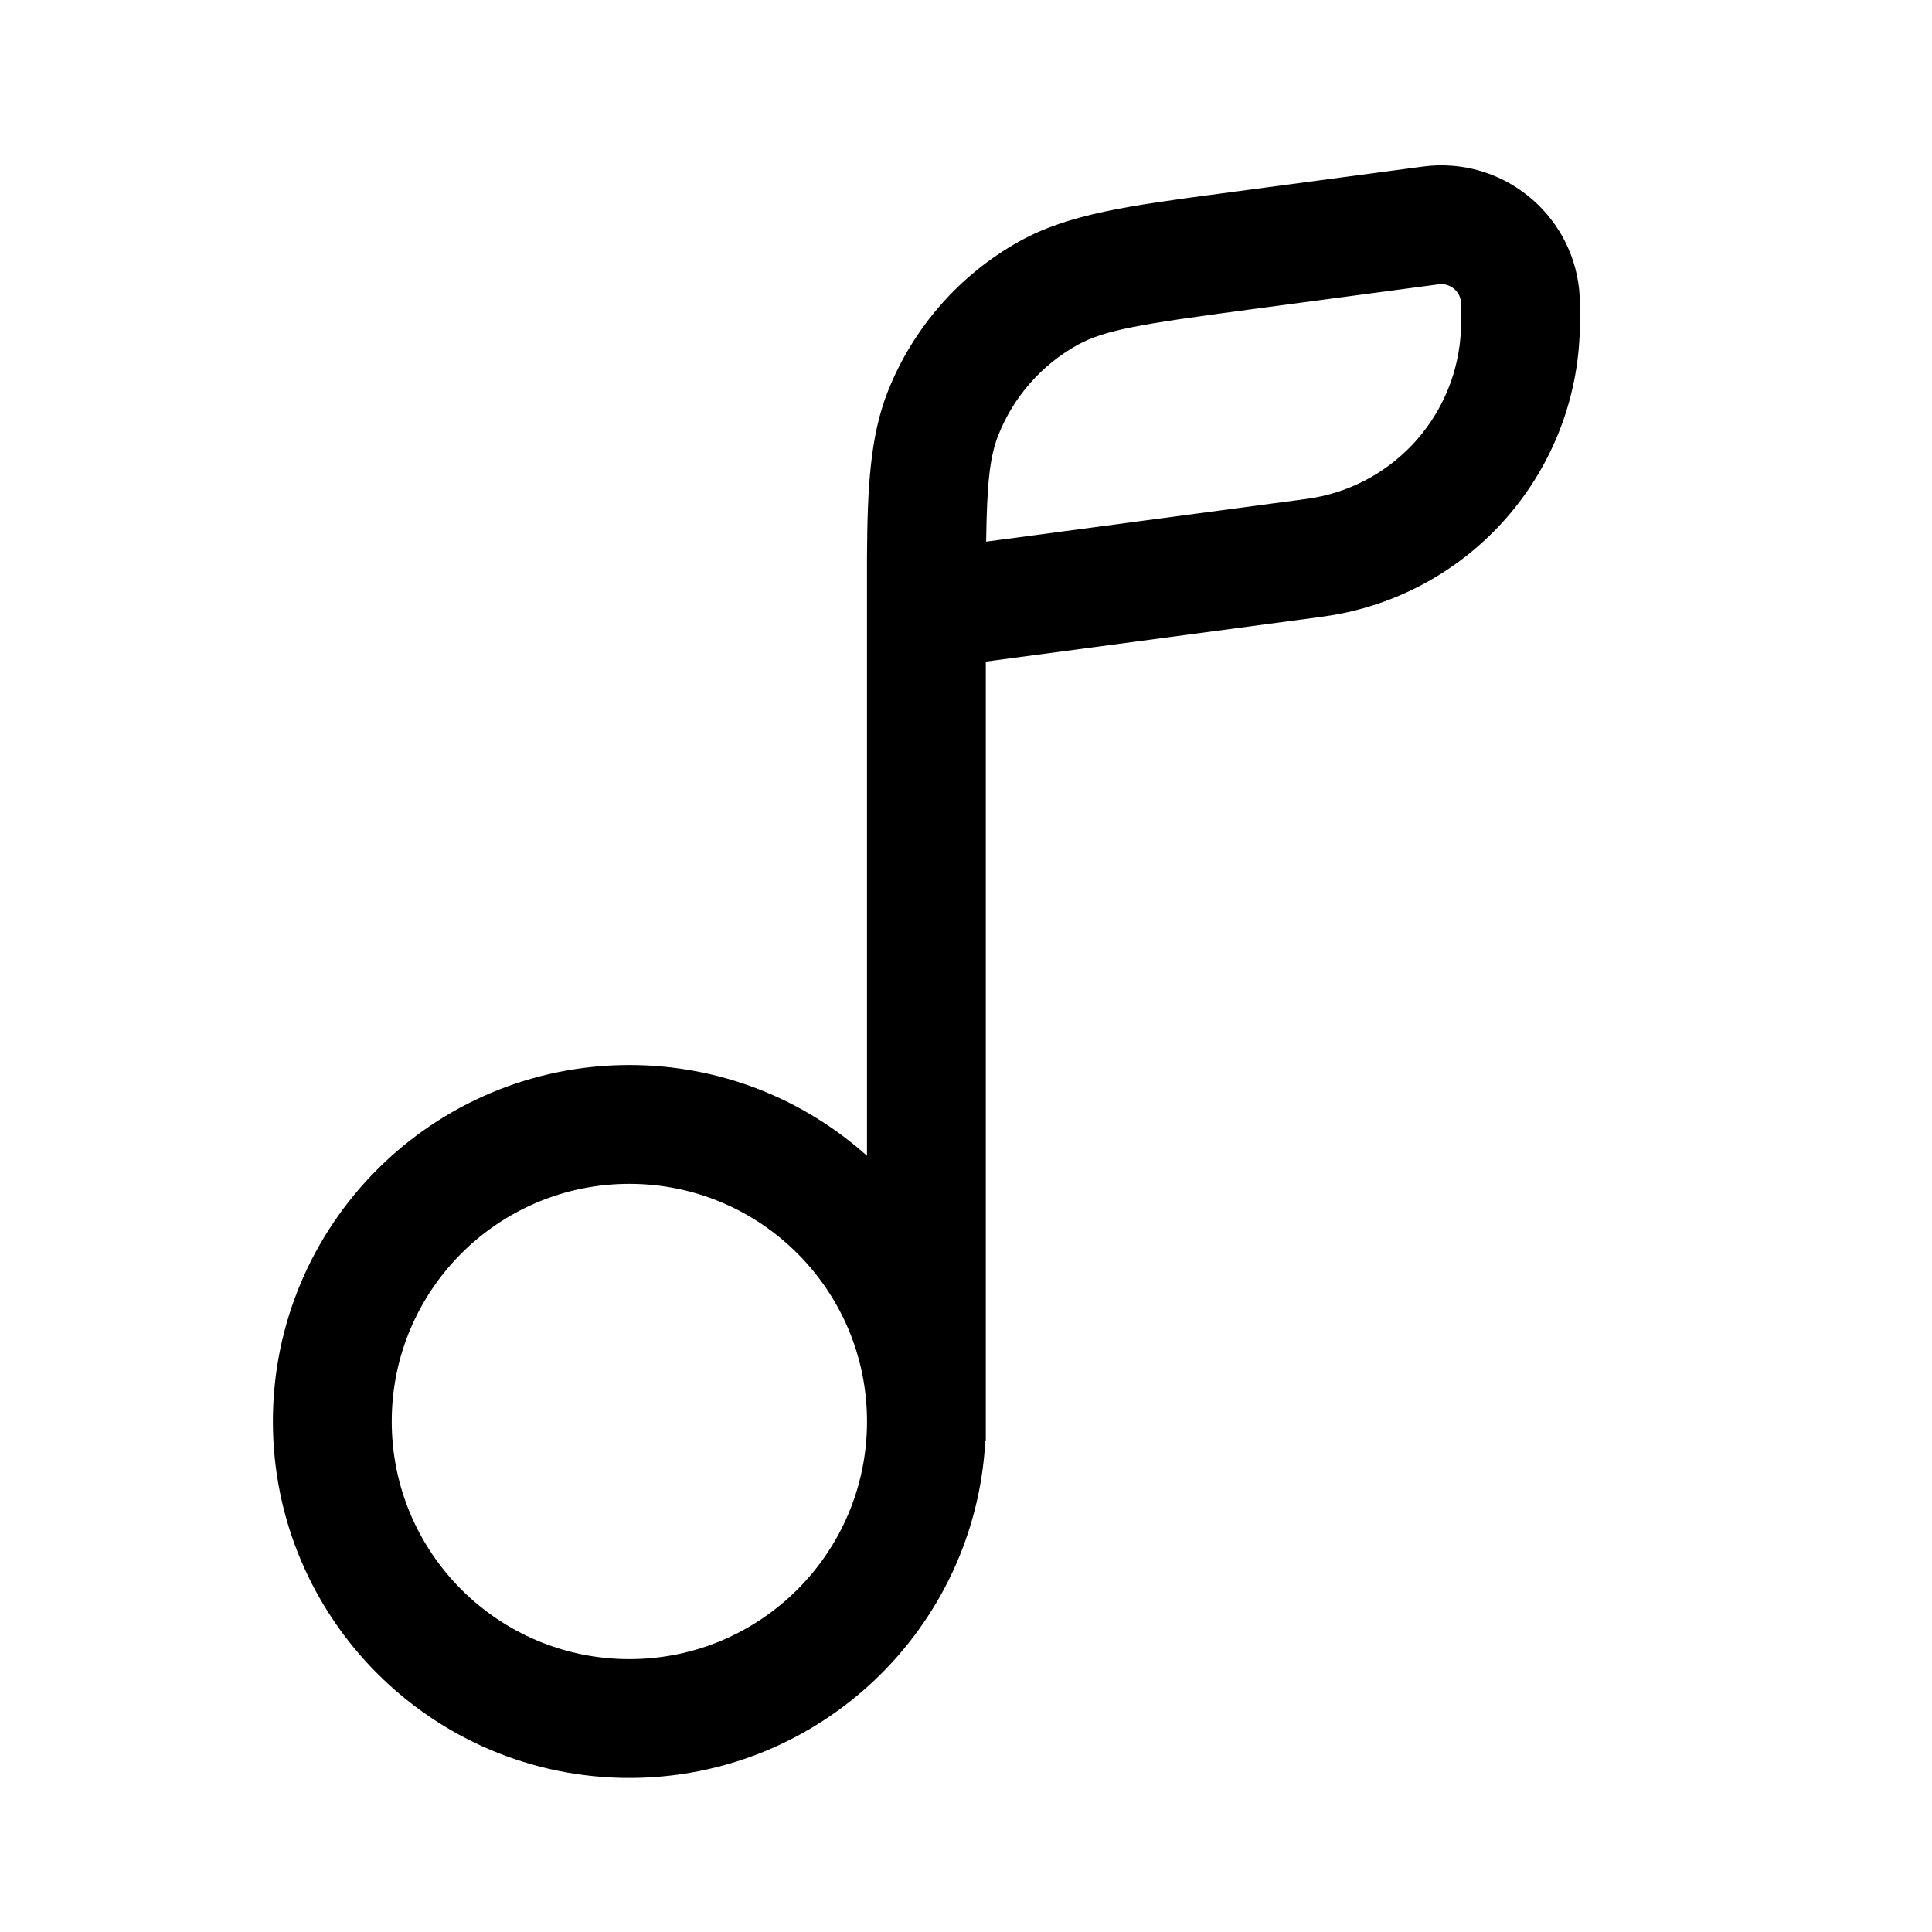 <?xml version="1.0" encoding="UTF-8"?>
<!-- Uploaded to: SVG Repo, www.svgrepo.com, Generator: SVG Repo Mixer Tools -->
<svg fill="#000000" width="800px" height="800px" version="1.1" viewBox="144 144 512 512" xmlns="http://www.w3.org/2000/svg">
 <path d="m405.25 319.32v206.63h-0.141c-2.723 49.73-43.914 89.219-94.324 89.219-52.172 0-94.465-42.293-94.465-94.465s42.293-94.465 94.465-94.465c24.195 0 46.266 9.098 62.977 24.055v-148.09-6.262-4.188c0.102-18.473 0.82-32.105 5.5-43.957 6.68-16.914 19.008-30.992 34.891-39.848 13.129-7.32 29.445-9.488 53.199-12.645l52.57-7.008c1.039-0.137 2.113-0.281 3.086-0.359 20.625-1.66 38.551 14.035 39.633 34.699 0.051 0.977 0.051 2.055 0.051 3.106v0.676c0 2.805 0 4.723-0.078 6.465-1.625 36.797-28.547 67.547-64.809 74.02-1.715 0.309-3.613 0.562-6.398 0.934zm120.3-100c2.934-0.23 5.484 2 5.648 4.938l0.004 0.32c0.004 0.32 0.004 0.742 0.004 1.445 0 3.344-0.004 4.512-0.047 5.465-0.973 22.078-17.129 40.531-38.883 44.414-0.941 0.168-2.102 0.328-5.414 0.77l-81.523 10.867c0.215-15.367 0.934-22.402 3.215-28.184 4.008-10.145 11.402-18.594 20.934-23.906 7.199-4.016 16.953-5.59 45.332-9.375l48.988-6.531c0.691-0.094 1.113-0.148 1.43-0.188zm5.648 4.938v0zm-157.43 296.45c0-34.781-28.195-62.977-62.977-62.977s-62.977 28.195-62.977 62.977 28.195 62.977 62.977 62.977 62.977-28.195 62.977-62.977z" fill-rule="evenodd"/>
</svg>